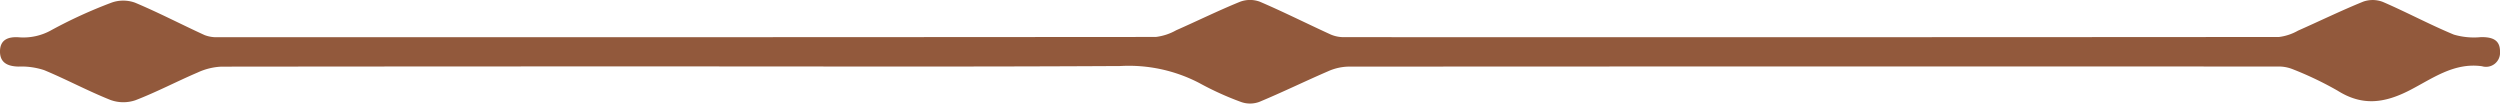 <?xml version="1.0" encoding="UTF-8"?>
<svg xmlns="http://www.w3.org/2000/svg" width="297.431" height="12.319">
  <defs>
    <clipPath id="a">
      <path fill="#92593c" d="M0 0h297.431v12.319H0z" data-name="Rectangle 32"></path>
    </clipPath>
  </defs>
  <g data-name="Group 121">
    <g clip-path="url(#a)" data-name="Group 11">
      <path fill="#92593c" d="M81.388 7.9q-27.523 0-55.045.029a7.475 7.475 0 0 0-2.809.688c-2.493 1.064-4.9 2.338-7.426 3.309a4.474 4.474 0 0 1-2.991-.044c-2.669-1.064-5.217-2.44-7.868-3.54A8.616 8.616 0 0 0 2.2 7.921C.89 7.892-.038 7.449 0 6.046c.038-1.365 1.031-1.69 2.227-1.61a6.792 6.792 0 0 0 3.936-.878A56.457 56.457 0 0 1 13.257.319a4.12 4.12 0 0 1 2.809 0c2.8 1.174 5.5 2.584 8.265 3.851a3.934 3.934 0 0 0 1.6.255q55.793.015 111.588-.029a6.525 6.525 0 0 0 2.422-.8c2.532-1.115 5.018-2.34 7.58-3.382A3.373 3.373 0 0 1 149.877.2c2.846 1.218 5.614 2.615 8.43 3.9a3.9 3.9 0 0 0 1.579.32q55.627.022 111.255-.02a6.12 6.12 0 0 0 2.269-.759c2.583-1.141 5.122-2.38 7.736-3.441a3.365 3.365 0 0 1 2.354.031c2.841 1.227 5.581 2.7 8.437 3.885a8.5 8.5 0 0 0 3.239.3c1.274-.011 2.277.277 2.257 1.752a1.669 1.669 0 0 1-2.143 1.713c-3.369-.476-5.965 1.513-8.644 2.879-2.99 1.525-5.61 1.868-8.533.029a40.366 40.366 0 0 0-5.379-2.569 4.491 4.491 0 0 0-1.762-.305q-55.3-.021-110.59.011a6.246 6.246 0 0 0-2.382.555c-2.742 1.183-5.43 2.5-8.186 3.644a3.175 3.175 0 0 1-2.145.014 35.912 35.912 0 0 1-4.985-2.261 18.147 18.147 0 0 0-9.407-2.022c-17.294.1-34.59.047-51.886.047" data-name="Path 34"></path>
    </g>
  </g>
</svg>
